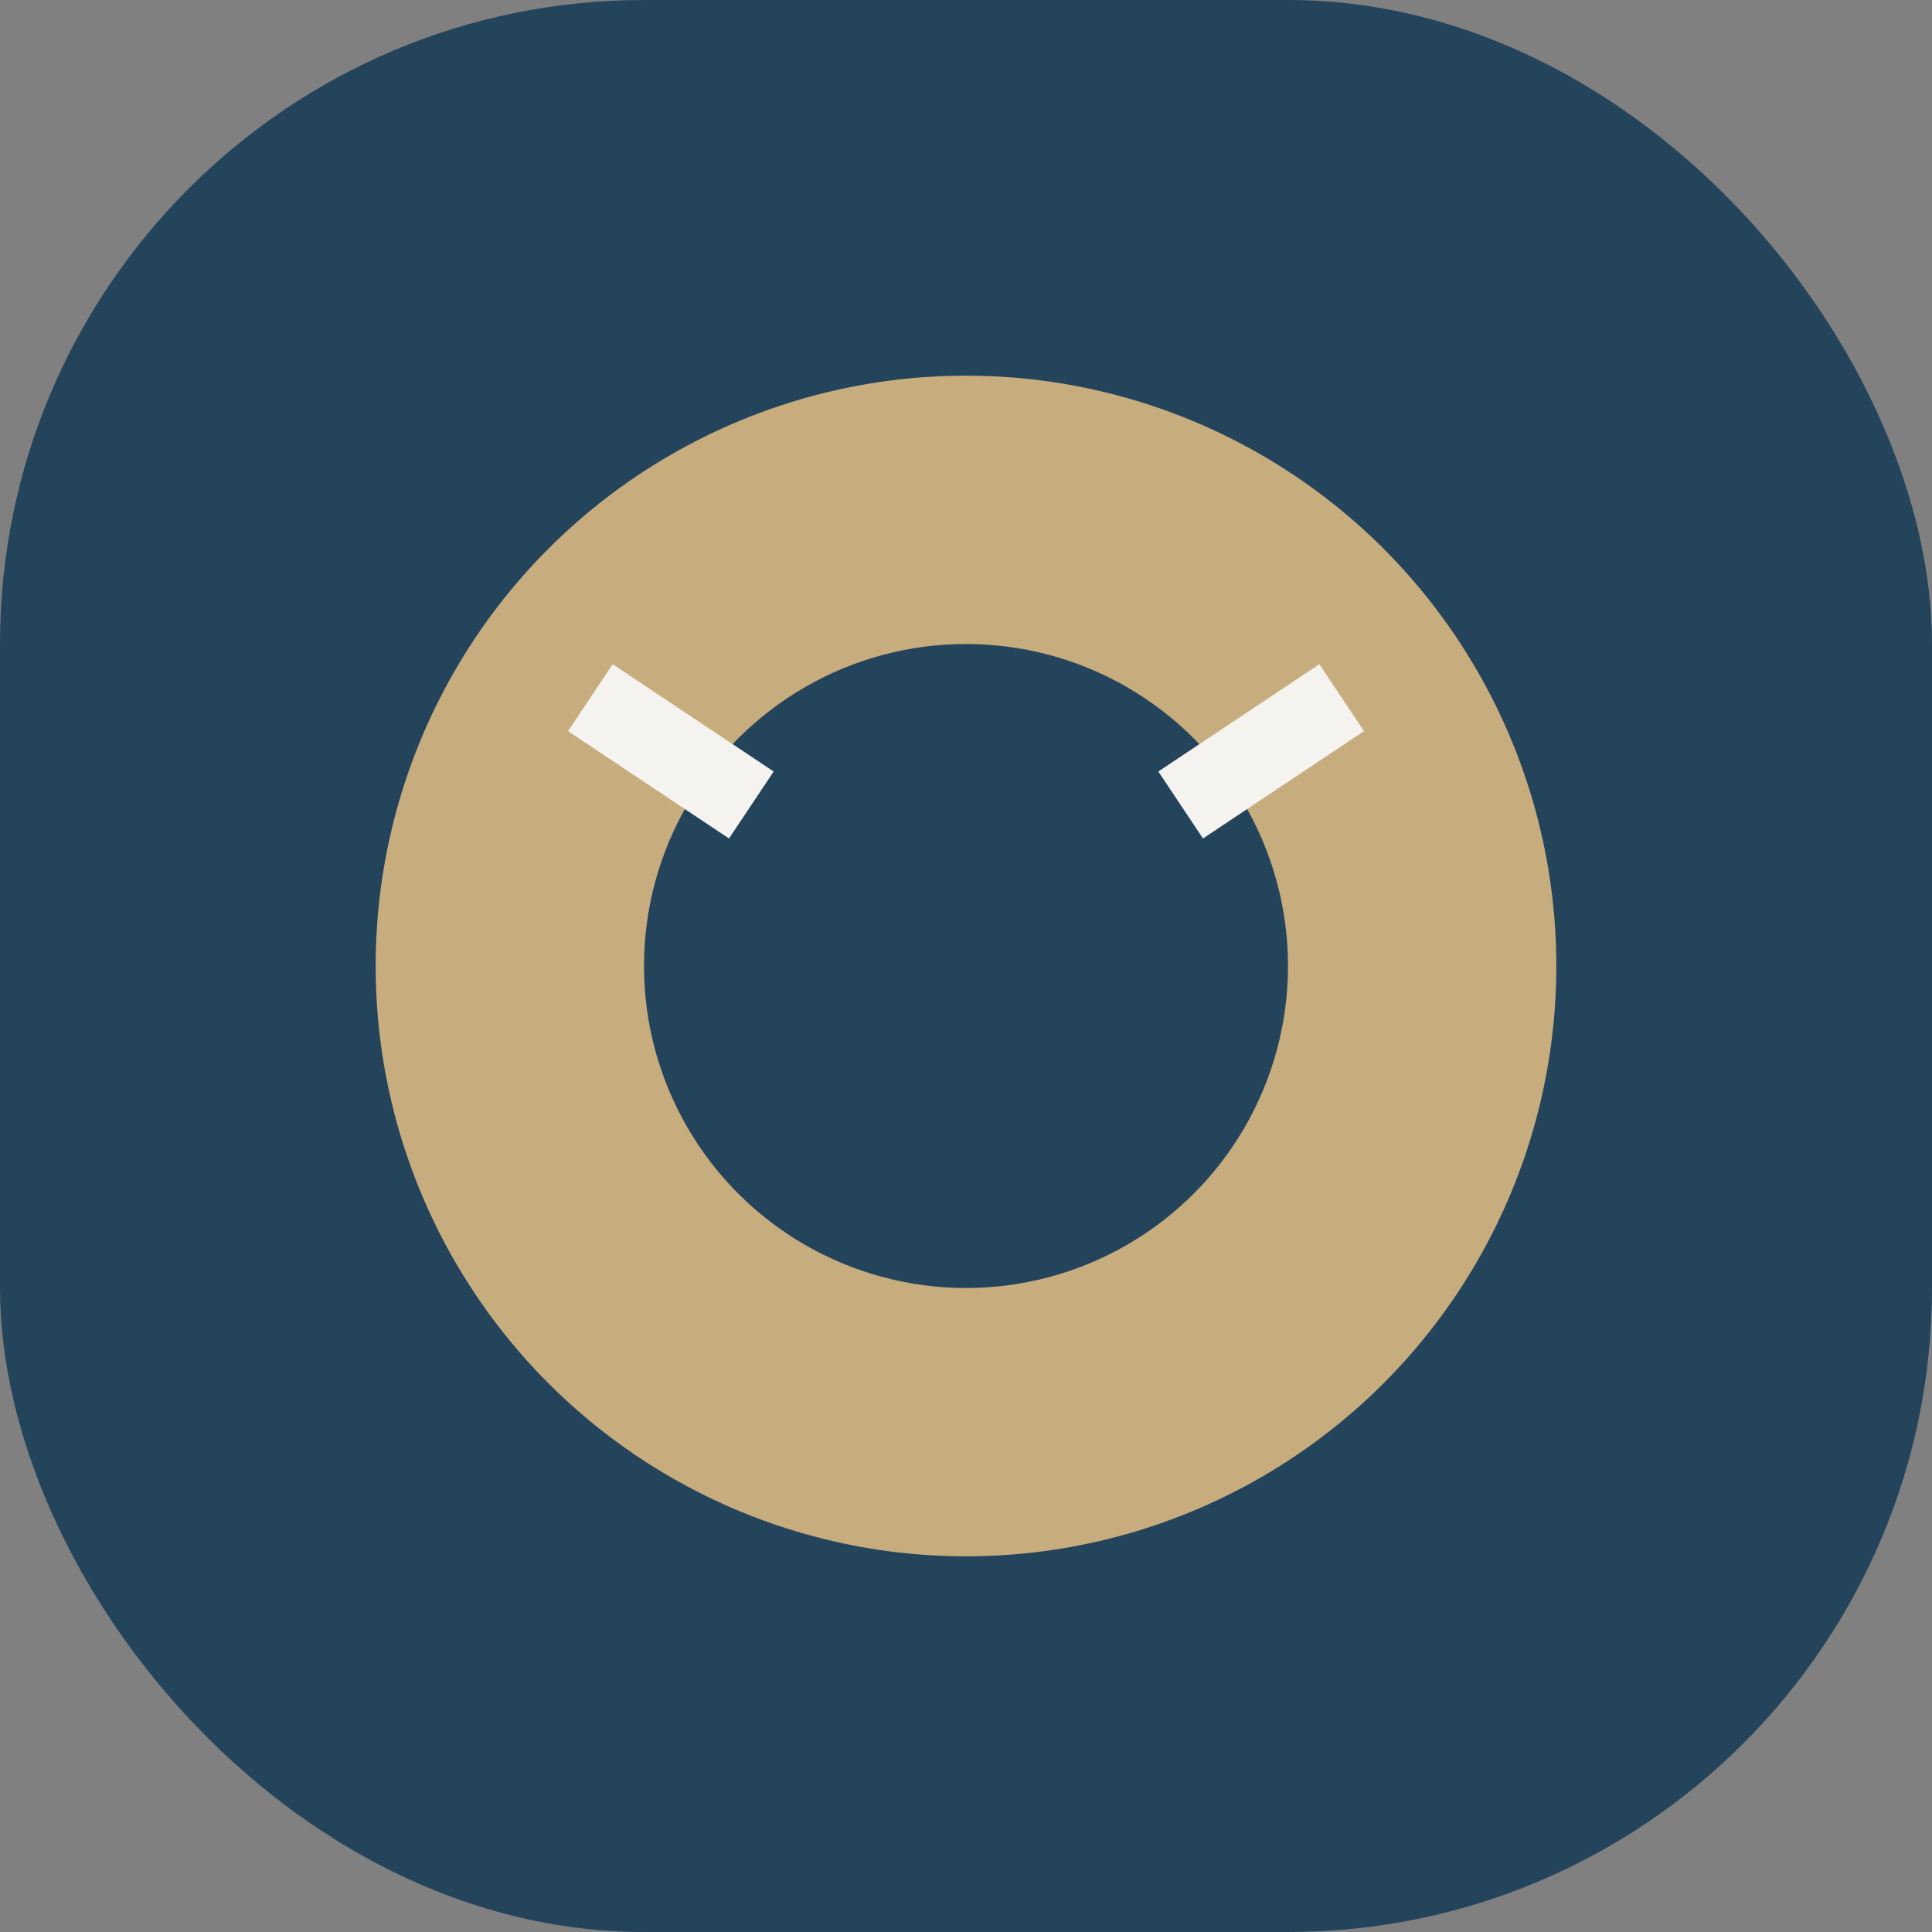 <?xml version="1.0" encoding="UTF-8"?>
<svg xmlns="http://www.w3.org/2000/svg" width="36" height="36" viewBox="0 0 36 36"><rect x="0" y="0" width="36" height="36" fill="#808080" stroke="none"/><rect x="0" y="0" width="36" height="36" rx="12" fill="#24445C"/><circle cx="18" cy="18" r="11" fill="#C7AC7D"/><circle cx="18" cy="18" r="6" fill="#24445C"/><path d="M11 13l3 2M25 13l-3 2" stroke="#F5F3EF" stroke-width="1.5" fill="none"/></svg>